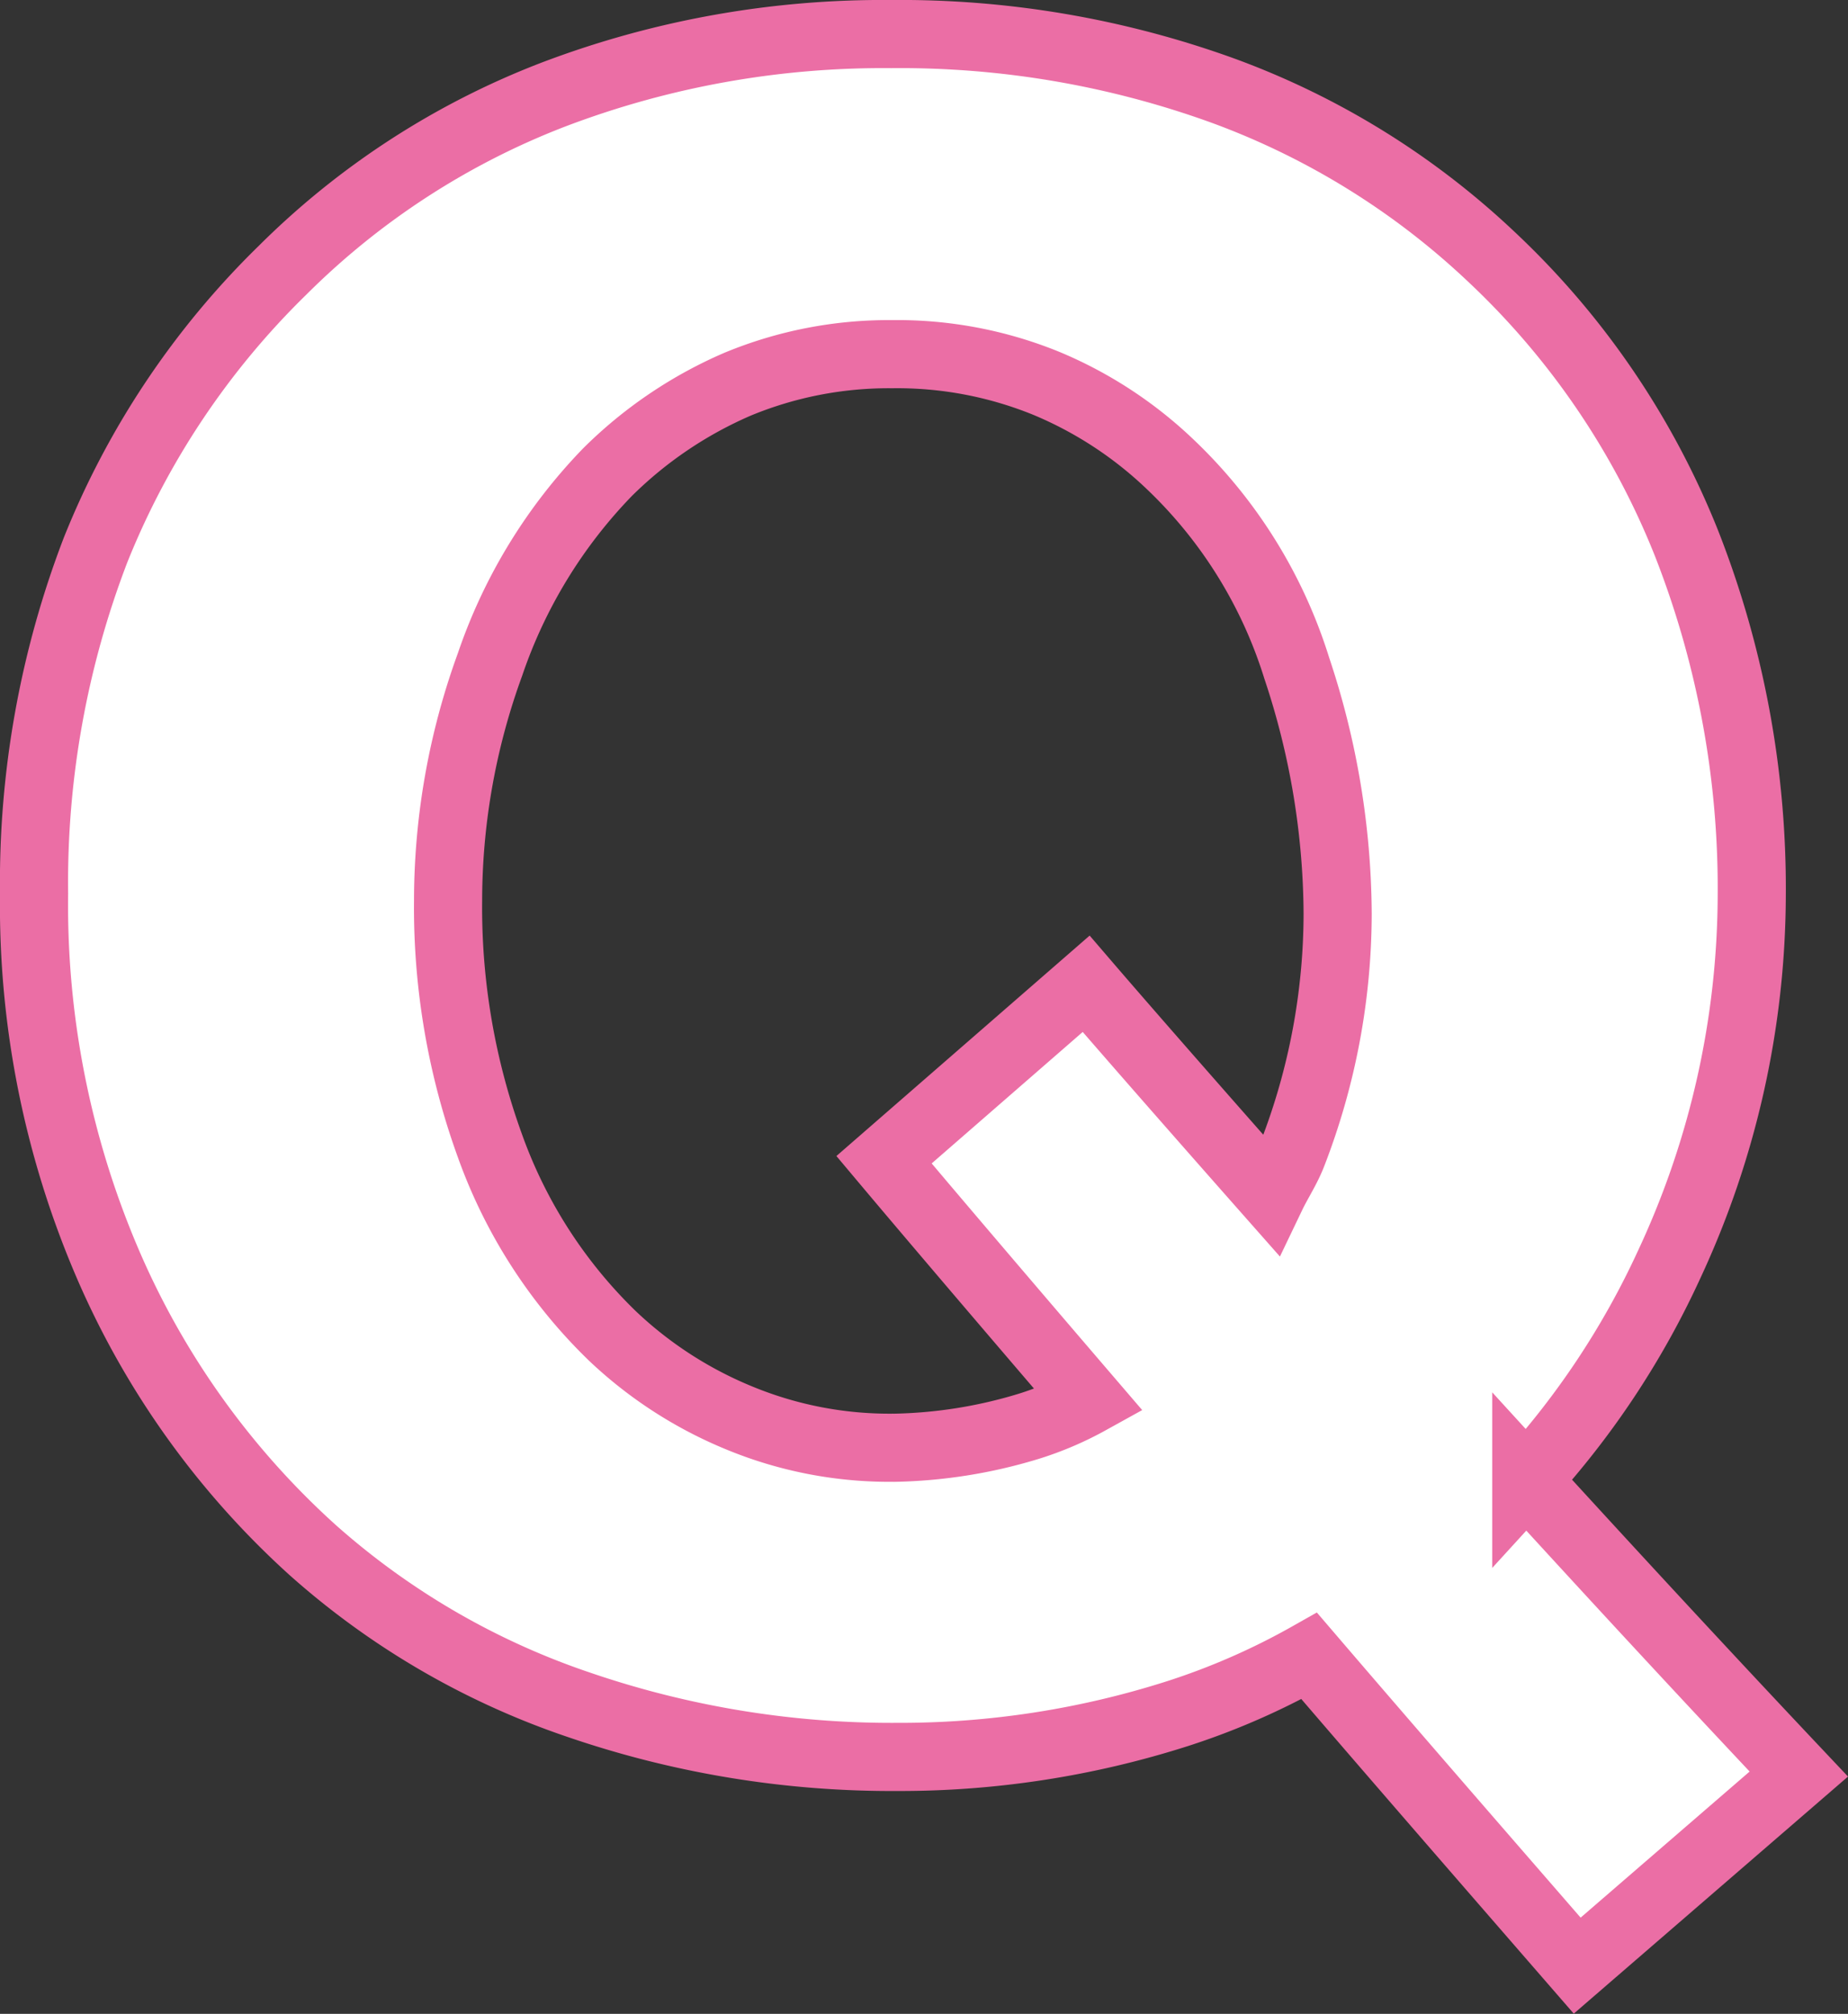 <svg xmlns="http://www.w3.org/2000/svg" width="40.686" height="44.328" viewBox="0 0 40.686 44.328">
  <rect x="0" y="0" width="40.686" height="44.328" fill="#333333" stroke="none"/>
  <path id="パス_14805" data-name="パス 14805" d="M38.853,38.3c-2.127-2.254-4.1-4.391-6-6.47a18.454,18.454,0,0,0,3.153-4.762,19.341,19.341,0,0,0,1.811-8.121,20.781,20.781,0,0,0-1.434-7.733,17.542,17.542,0,0,0-4.3-6.313,17.2,17.2,0,0,0-5.911-3.657A20.878,20.878,0,0,0,18.869,0a20.412,20.412,0,0,0-7.452,1.338A17.171,17.171,0,0,0,5.469,5.2a17.906,17.906,0,0,0-4.113,6.151A20.412,20.412,0,0,0,0,18.92,19.987,19.987,0,0,0,1.636,27.1a18.148,18.148,0,0,0,4.5,6.271,16.99,16.99,0,0,0,5.846,3.4A21.258,21.258,0,0,0,19,37.923a20.1,20.1,0,0,0,6.165-.95A15.591,15.591,0,0,0,28.074,35.7c1.8,2.1,3.76,4.354,5.9,6.817ZM18.924,31.117a8.655,8.655,0,0,1-3.431-.669,9.03,9.03,0,0,1-2.762-1.794,10.951,10.951,0,0,1-2.693-4.179,15.36,15.36,0,0,1-.923-5.407,15.2,15.2,0,0,1,.923-5.191,11.307,11.307,0,0,1,2.587-4.234,9.276,9.276,0,0,1,2.868-1.938,8.7,8.7,0,0,1,3.4-.659,8.7,8.7,0,0,1,3.4.645,8.9,8.9,0,0,1,2.707,1.767,10.484,10.484,0,0,1,2.8,4.5,17.273,17.273,0,0,1,.9,5.407,14.7,14.7,0,0,1-.991,5.273c-.13.34-.316.611-.467.926-2-2.264-3.372-3.836-4.079-4.659l-4.45,3.873c.81.964,2.34,2.765,4.515,5.3a7.094,7.094,0,0,1-1.338.57,10.781,10.781,0,0,1-2.974.47" transform="translate(0.75 0.75)" fill="#fff" stroke="#eb6ea5" stroke-width="1.5"/>
</svg>
